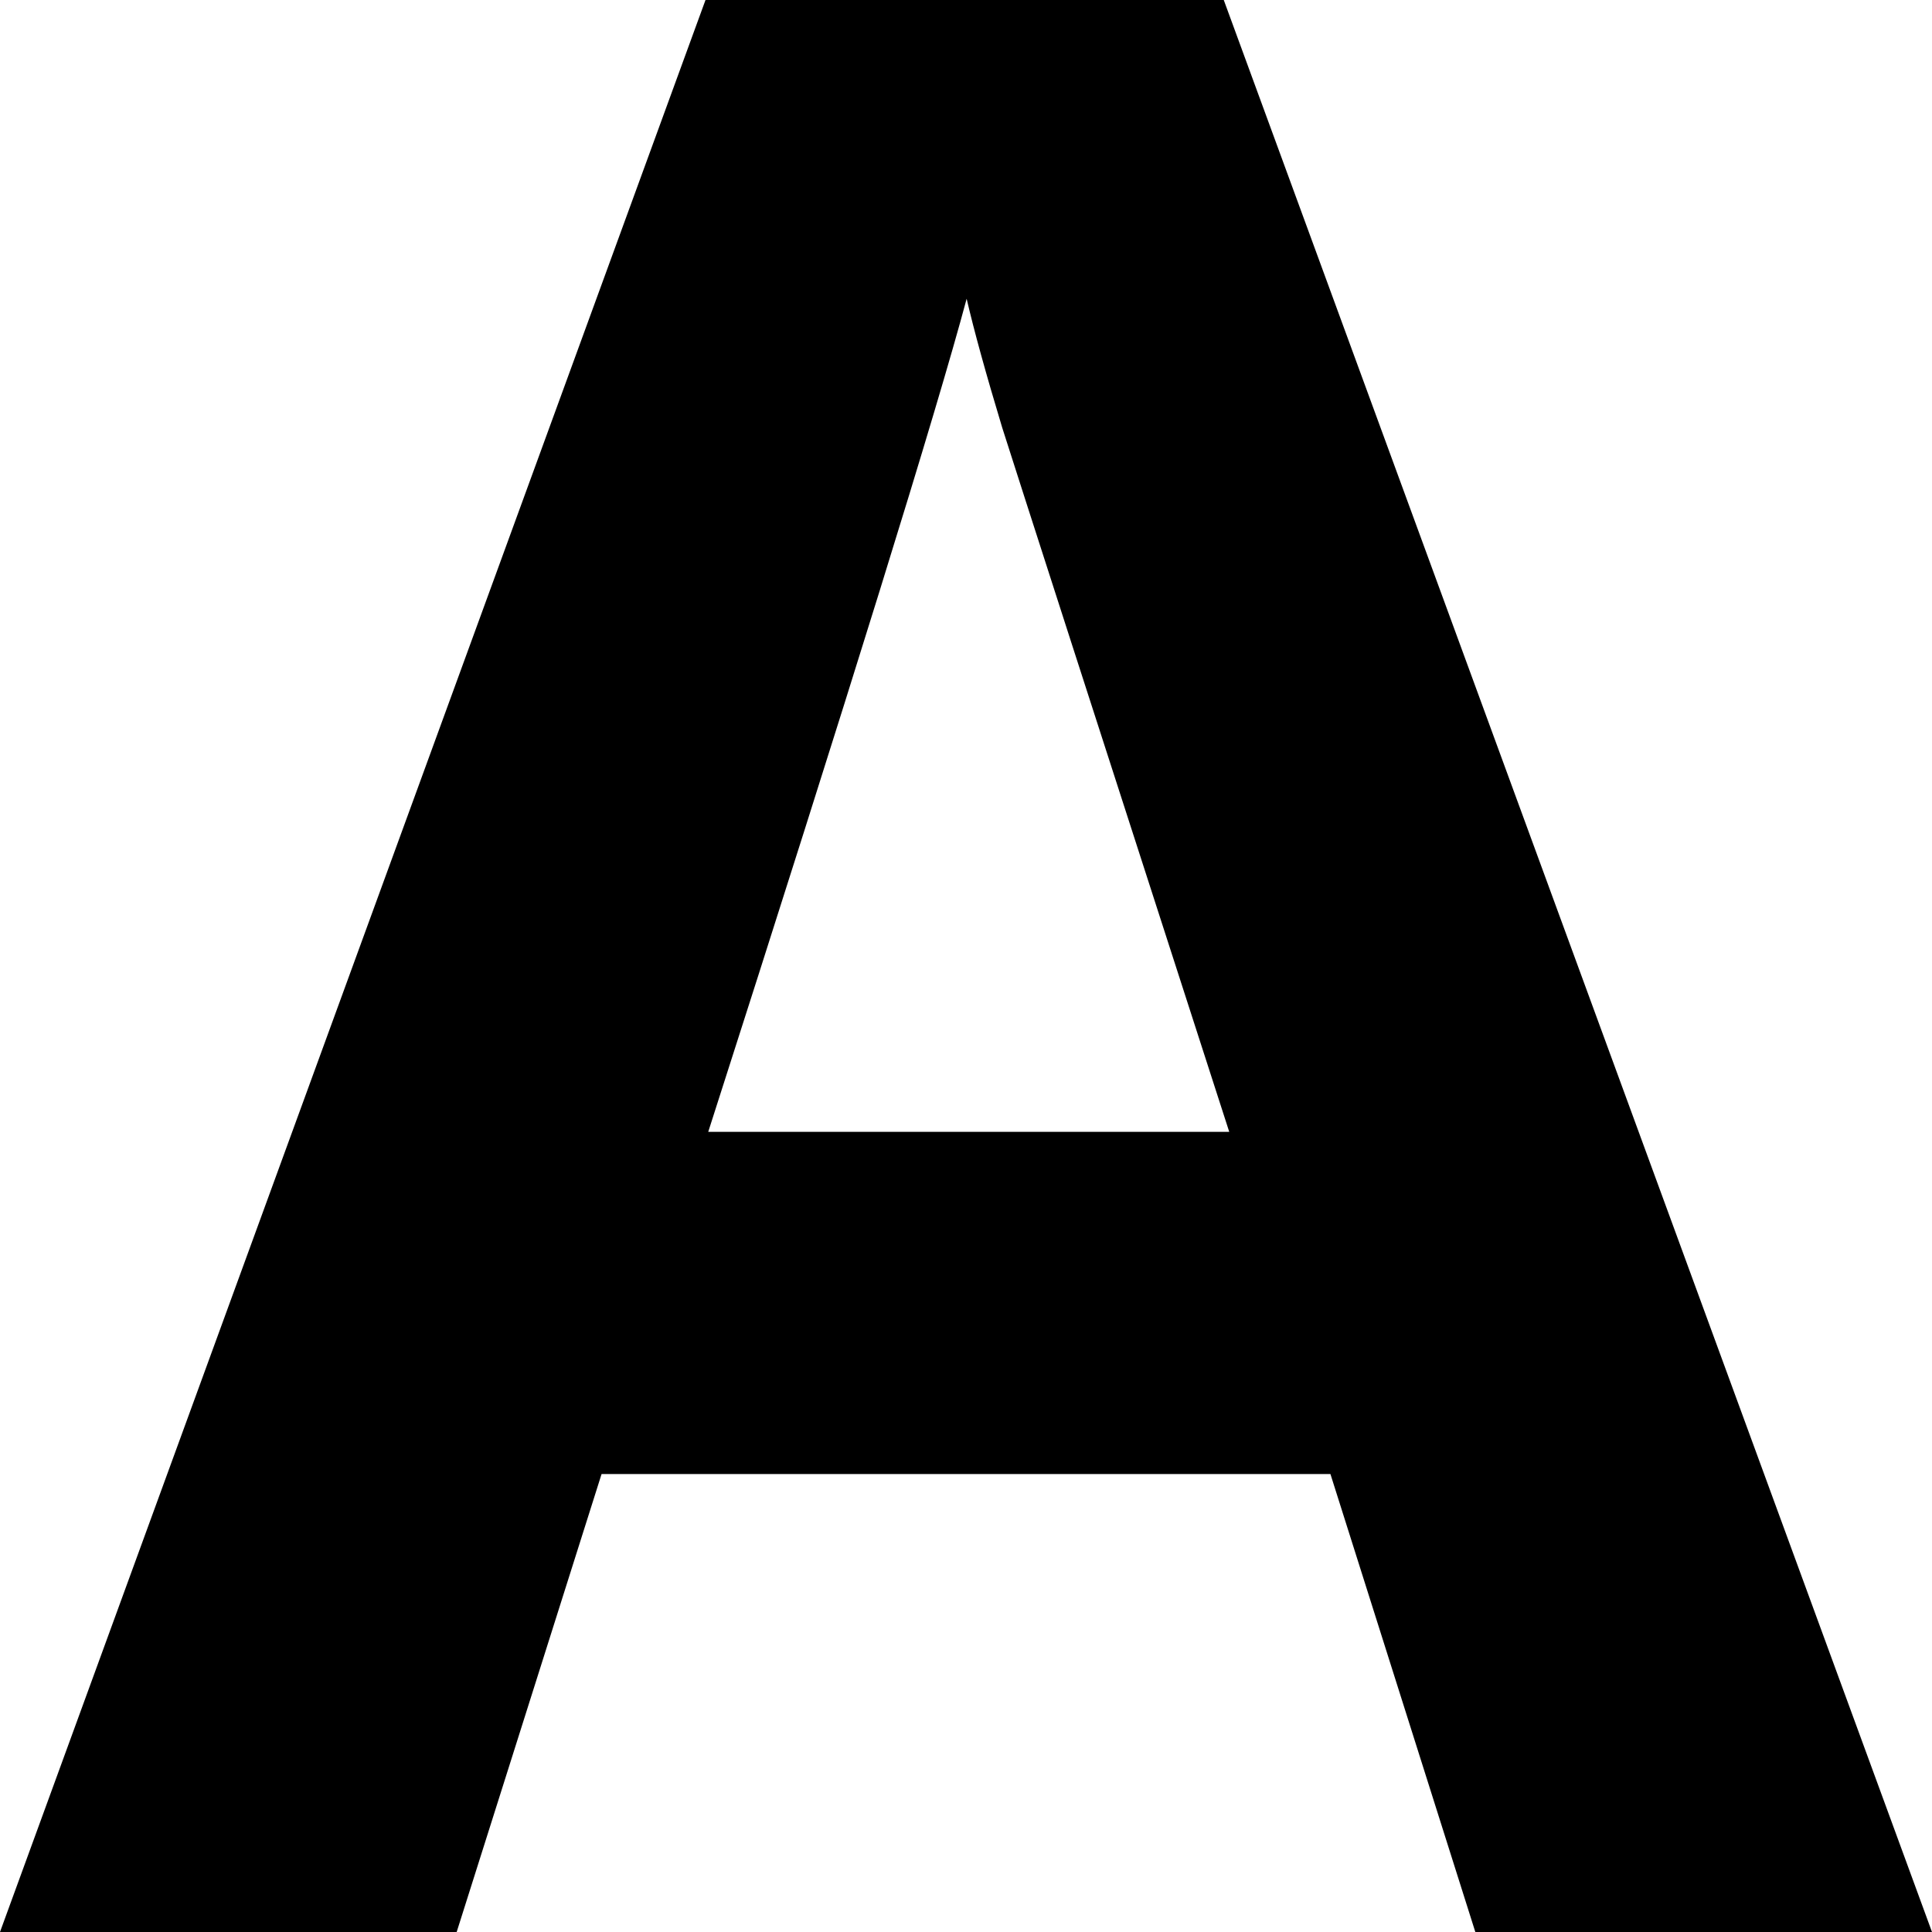 <svg viewBox="0 0 24 24" 
  xmlns="http://www.w3.org/2000/svg">
  <path d="M18.327 24L16.527 18.311H7.473L5.673 24H0L8.764 0H15.202L24 24H18.327ZM15.27 14.06C13.605 8.905 12.665 5.989 12.45 5.313C12.246 4.638 12.099 4.104 12.008 3.711C11.635 5.106 10.565 8.556 8.798 14.06H15.27Z" />
</svg>
